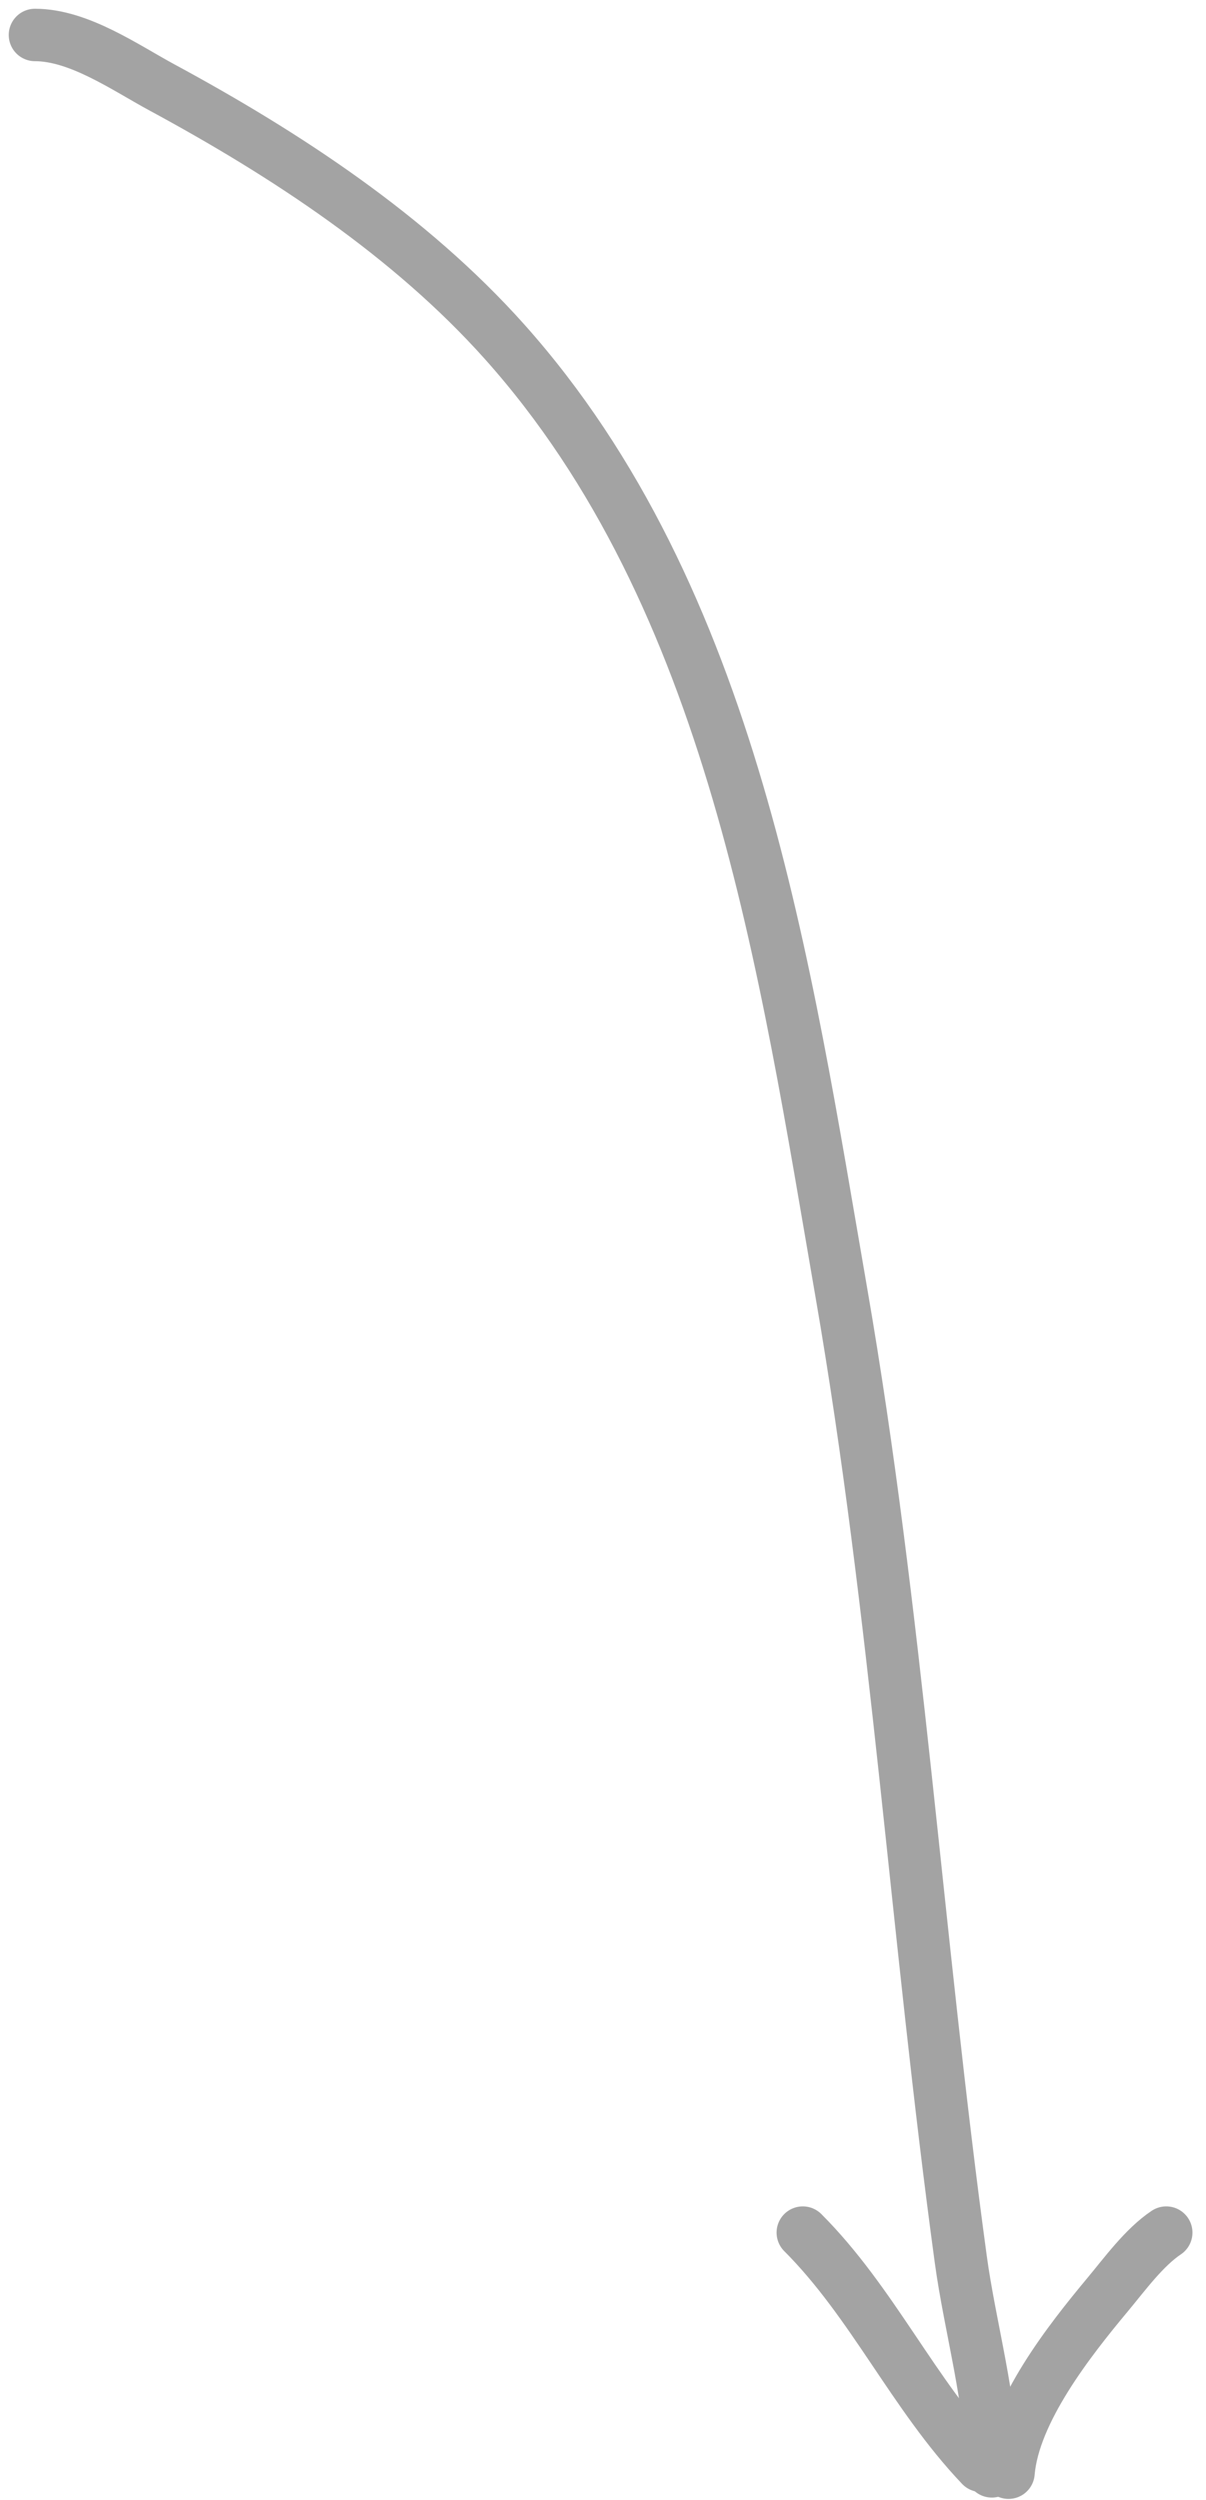 <svg width="69" height="143" viewBox="0 0 69 143" fill="none" xmlns="http://www.w3.org/2000/svg">
<path d="M2 2C4.516 2 7.165 3.865 9.268 5.002C16.356 8.833 23.455 13.493 28.86 19.538C41.954 34.184 44.919 55.36 48.136 73.93C51.312 92.263 52.46 110.821 54.97 129.231C55.508 133.176 56.748 137.384 56.748 141.357" stroke="#A3A3A3" stroke-width="3" stroke-linecap="round"/>
<path d="M56.132 141.041C52.25 136.965 49.926 131.697 45.931 127.701" stroke="#A3A3A3" stroke-width="3" stroke-linecap="round"/>
<path d="M57.701 141.433C57.994 137.921 61.199 133.857 63.368 131.254C64.343 130.085 65.462 128.544 66.725 127.701" stroke="#A3A3A3" stroke-width="3" stroke-linecap="round"/>
</svg>
